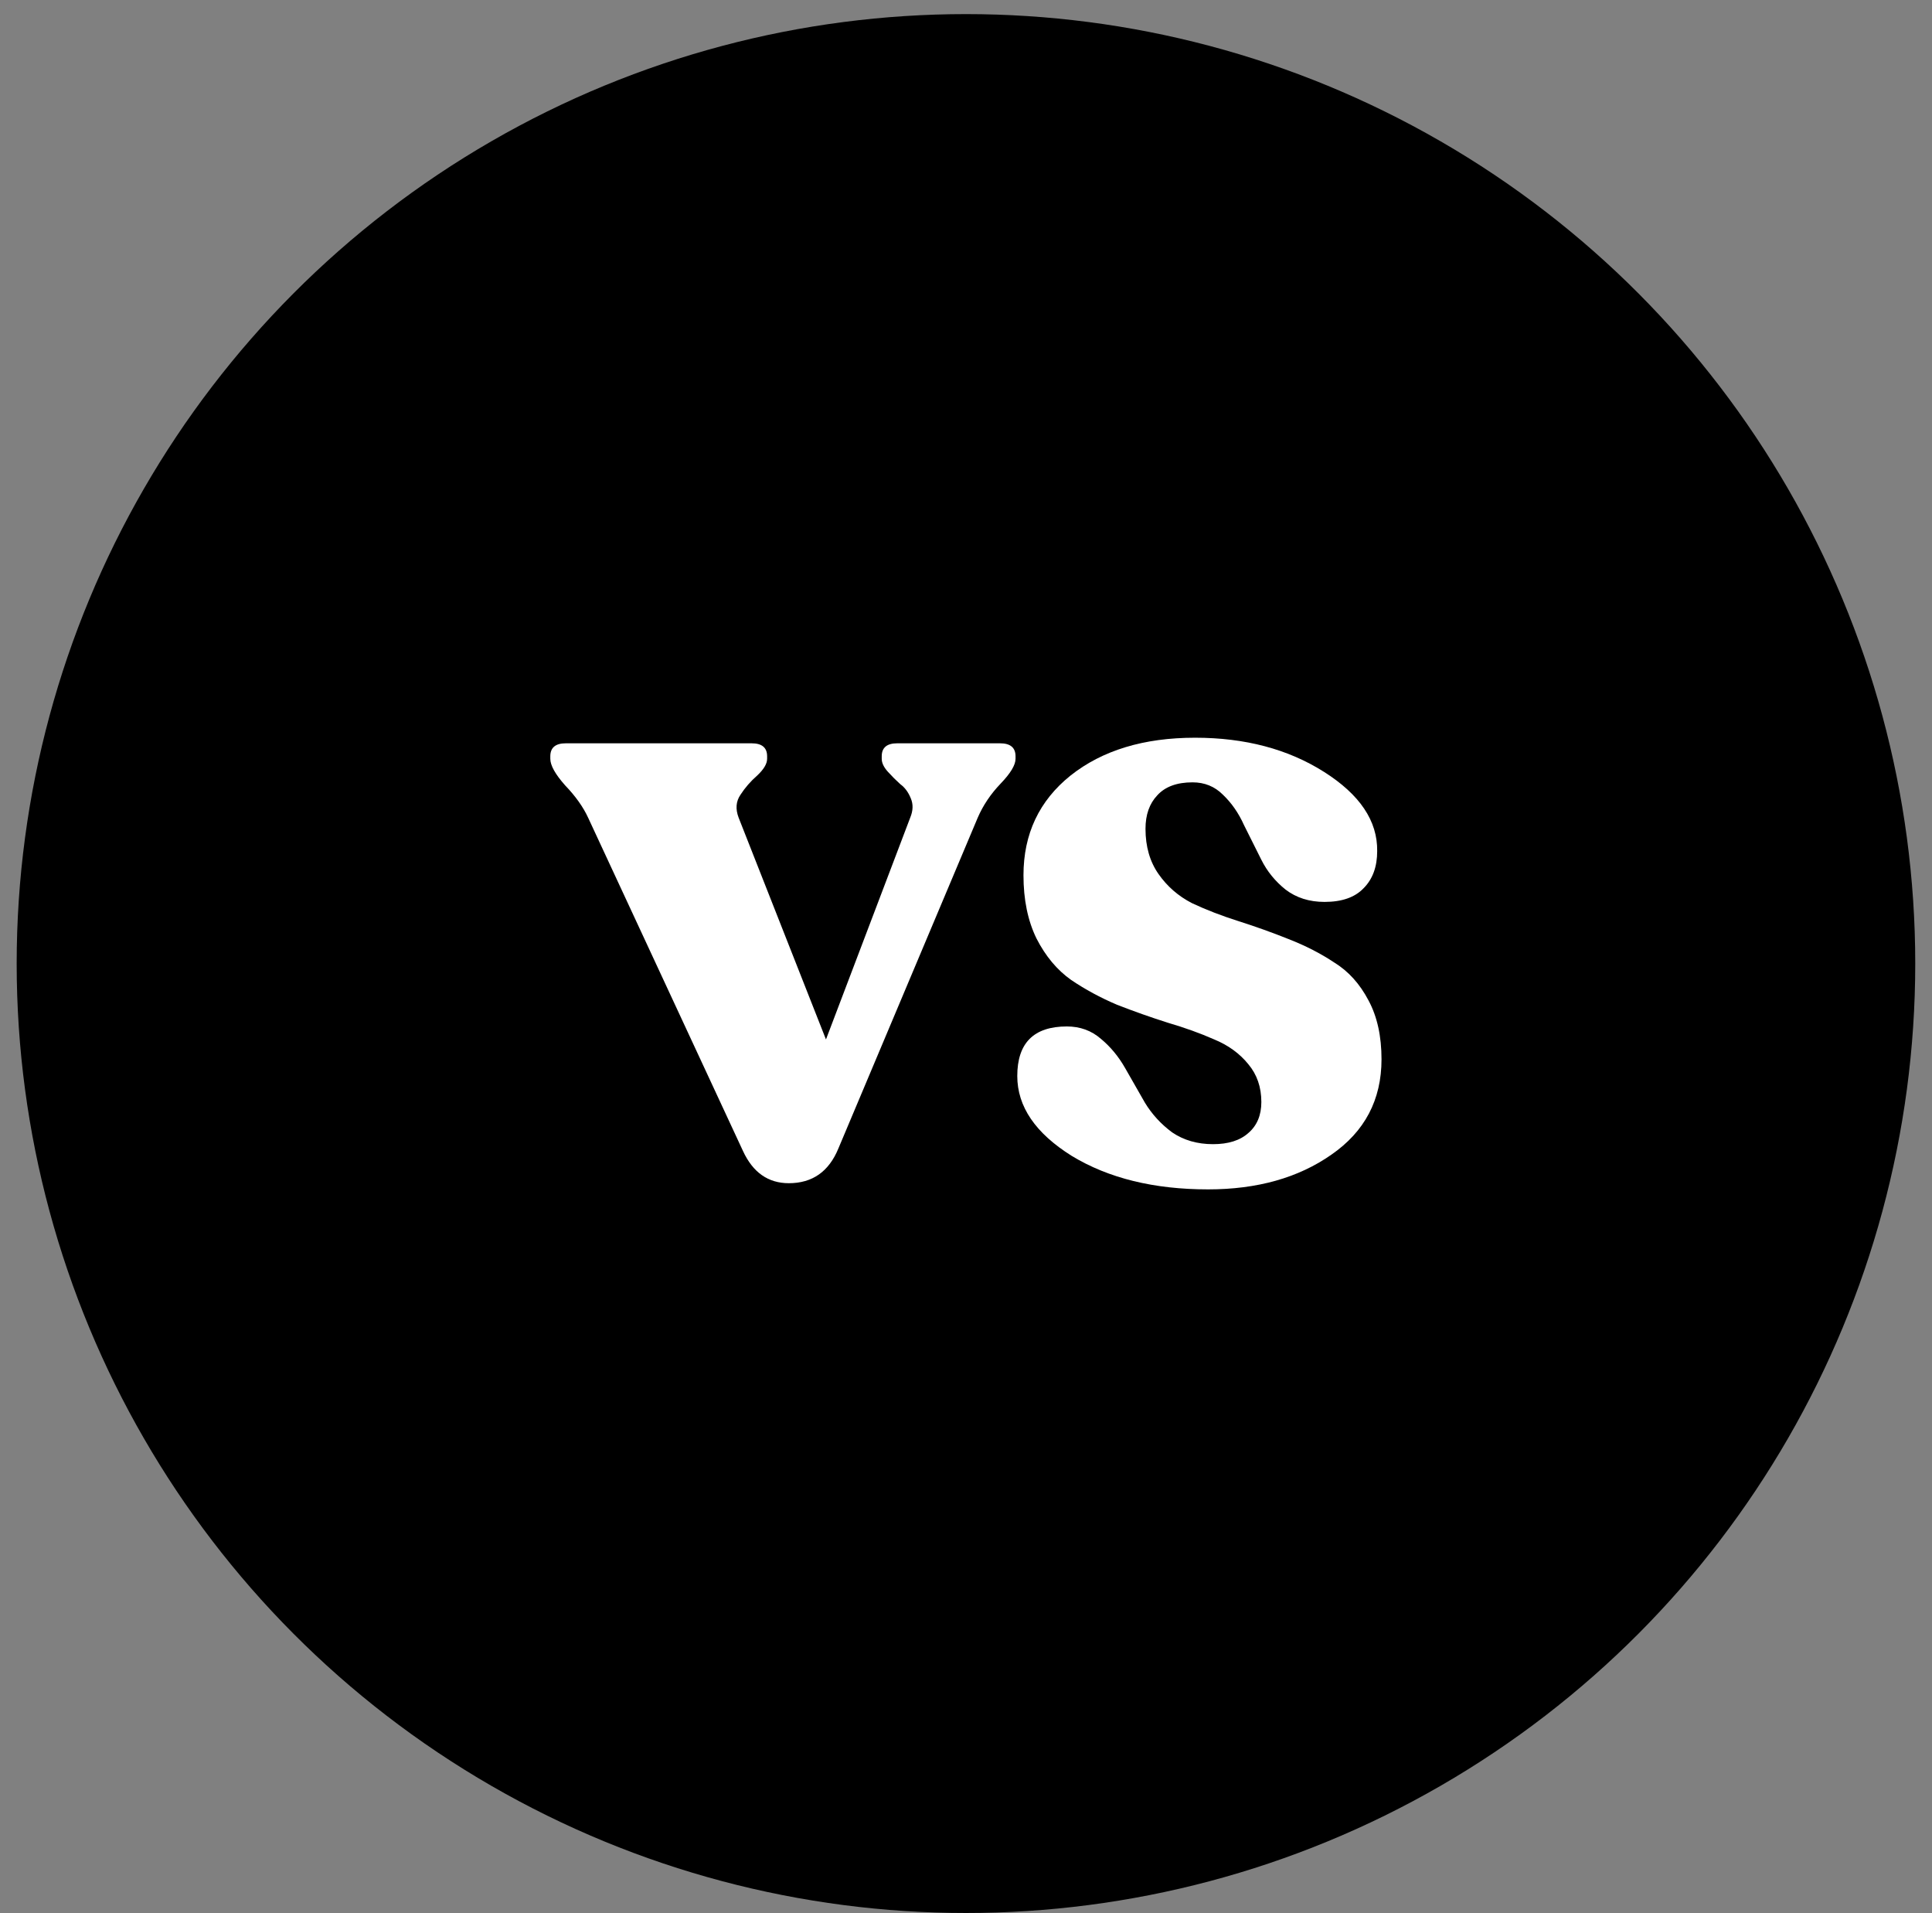 <svg width="100" height="99" viewBox="0 0 100 99" fill="none" xmlns="http://www.w3.org/2000/svg">
<rect x="0" y="0" width="100" height="99" fill="#808080" stroke="none"/>
<circle cx="49.998" cy="49.865" r="49.135" fill="black"/>
<path d="M51.762 38.467C52.297 38.467 52.564 38.691 52.564 39.14V39.268C52.564 39.589 52.307 40.017 51.794 40.551C51.281 41.085 50.886 41.673 50.608 42.314L43.394 59.436C42.902 60.633 42.047 61.232 40.829 61.232C39.76 61.232 38.969 60.676 38.456 59.564L30.44 42.314C30.184 41.759 29.788 41.203 29.254 40.647C28.741 40.07 28.484 39.61 28.484 39.268V39.14C28.484 38.691 28.752 38.467 29.286 38.467H38.905C39.439 38.467 39.706 38.691 39.706 39.14V39.268C39.706 39.525 39.535 39.813 39.193 40.134C38.851 40.433 38.563 40.765 38.328 41.128C38.093 41.47 38.06 41.865 38.231 42.314L42.752 53.793L47.113 42.314C47.263 41.951 47.273 41.62 47.145 41.32C47.017 41 46.835 40.754 46.6 40.583C46.386 40.391 46.172 40.177 45.959 39.942C45.745 39.707 45.638 39.482 45.638 39.268V39.14C45.638 38.691 45.905 38.467 46.44 38.467H51.762Z" fill="white"/>
<path d="M62.53 61.552C59.729 61.552 57.378 60.975 55.476 59.821C53.595 58.645 52.654 57.266 52.654 55.685C52.654 53.975 53.509 53.12 55.219 53.12C55.903 53.12 56.491 53.333 56.983 53.761C57.474 54.167 57.891 54.669 58.233 55.268C58.575 55.866 58.917 56.465 59.259 57.063C59.623 57.662 60.093 58.175 60.67 58.602C61.268 59.008 61.974 59.212 62.786 59.212C63.577 59.212 64.186 59.019 64.614 58.635C65.063 58.25 65.287 57.715 65.287 57.031C65.287 56.262 65.063 55.61 64.614 55.075C64.165 54.52 63.577 54.092 62.85 53.793C62.123 53.472 61.322 53.184 60.446 52.927C59.569 52.649 58.693 52.339 57.816 51.997C56.961 51.634 56.17 51.206 55.444 50.715C54.717 50.202 54.118 49.486 53.648 48.567C53.199 47.648 52.975 46.557 52.975 45.296C52.975 43.159 53.787 41.438 55.412 40.134C57.057 38.83 59.206 38.178 61.856 38.178C64.443 38.178 66.666 38.766 68.525 39.942C70.385 41.117 71.304 42.485 71.283 44.046C71.283 44.858 71.048 45.499 70.577 45.969C70.129 46.44 69.455 46.675 68.557 46.675C67.767 46.675 67.093 46.461 66.537 46.034C66.003 45.606 65.586 45.093 65.287 44.495C64.988 43.896 64.689 43.298 64.389 42.699C64.111 42.079 63.748 41.556 63.299 41.128C62.872 40.7 62.348 40.487 61.728 40.487C60.916 40.487 60.307 40.711 59.9 41.16C59.494 41.588 59.291 42.165 59.291 42.892C59.291 43.811 59.516 44.591 59.965 45.232C60.413 45.873 60.991 46.376 61.696 46.739C62.423 47.081 63.224 47.391 64.101 47.669C64.977 47.947 65.843 48.257 66.698 48.599C67.574 48.941 68.365 49.347 69.07 49.817C69.797 50.266 70.385 50.918 70.834 51.773C71.283 52.607 71.507 53.622 71.507 54.819C71.507 56.914 70.641 58.56 68.91 59.757C67.2 60.954 65.073 61.552 62.53 61.552Z" fill="white"/>
</svg>
